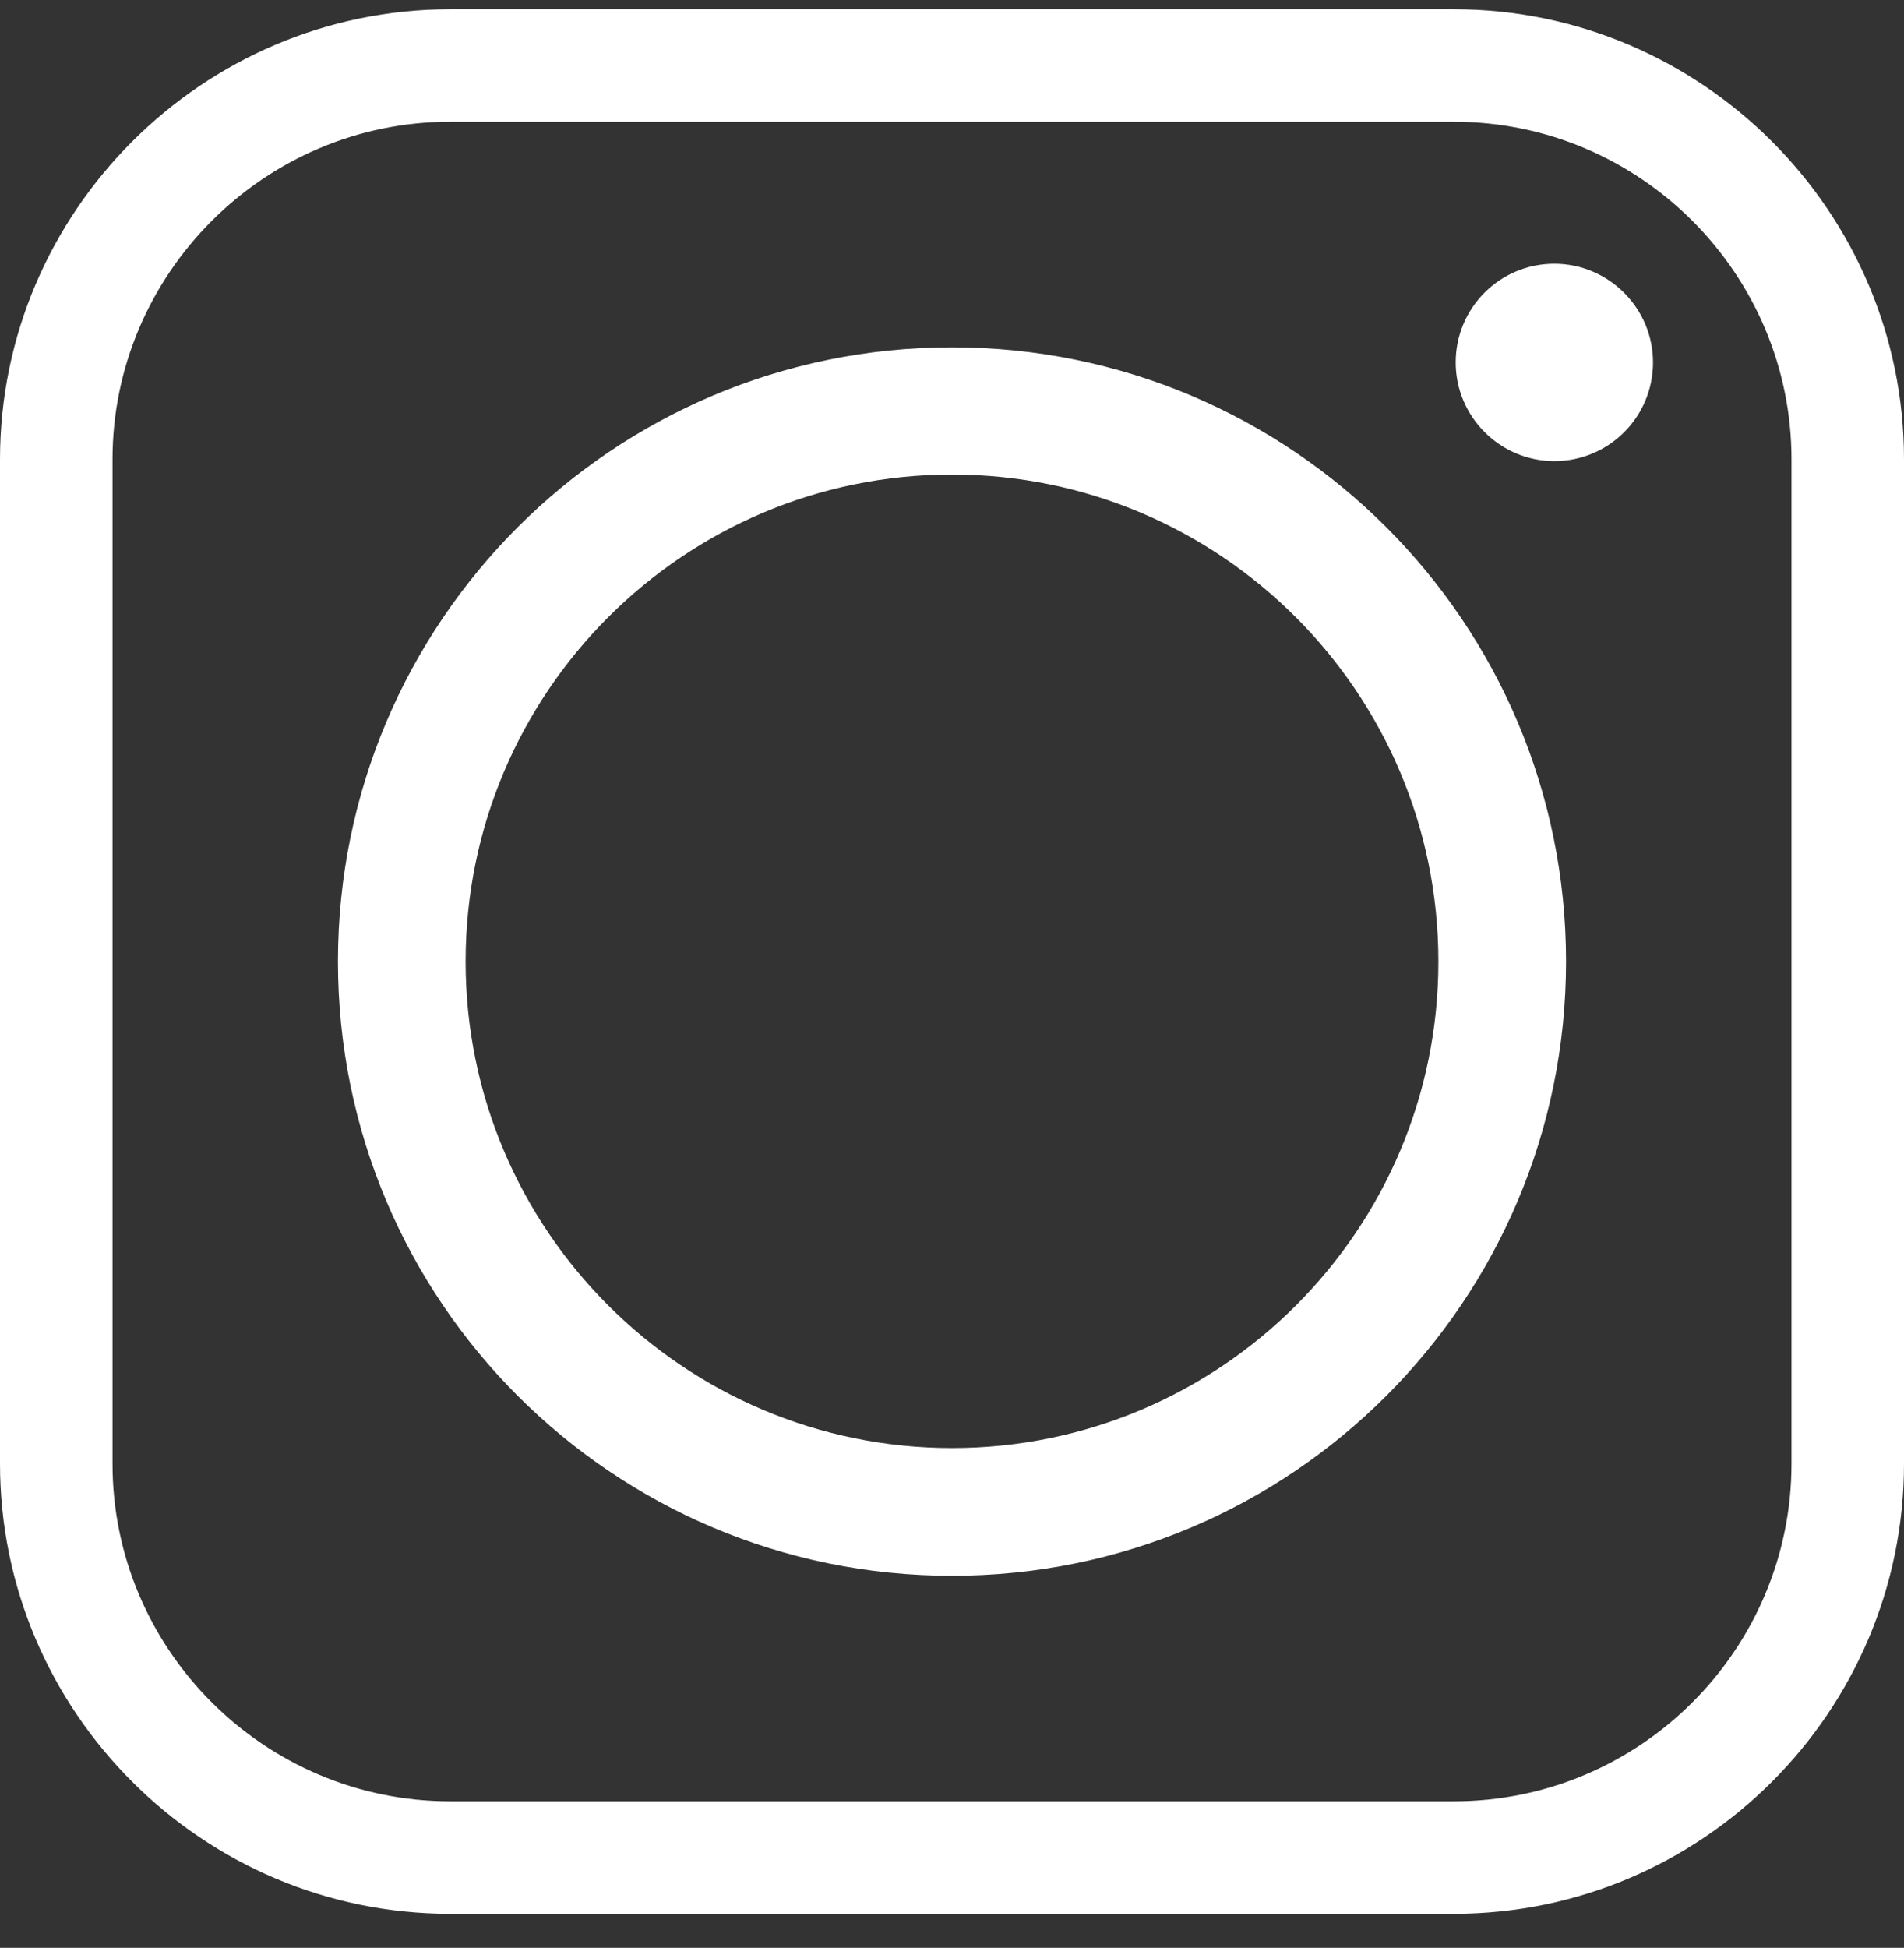 <svg width="44" height="45" viewBox="0 0 44 45" fill="none" xmlns="http://www.w3.org/2000/svg">
<rect x="0" y="0" width="44" height="45" fill="#333333" stroke="none"/>
<g clip-path="url(#clip0_129_6184)">
<path fill-rule="evenodd" clip-rule="evenodd" d="M36.19 22.213C36.19 14.373 29.84 8.024 22 8.024C14.16 8.024 7.81 14.373 7.81 22.213C7.81 30.053 14.16 36.404 22 36.404C29.84 36.404 36.19 30.053 36.19 22.213ZM35.92 6.093C34.65 6.093 33.64 7.123 33.64 8.373C33.64 9.623 34.66 10.653 35.92 10.653C37.18 10.653 38.2 9.633 38.2 8.373C38.2 7.114 37.17 6.093 35.92 6.093ZM10.4 2.813H33.6C37.9 2.813 41.4 6.324 41.4 10.614V33.813C41.4 38.114 37.9 41.614 33.6 41.614H10.4C6.11 41.614 2.6 38.114 2.6 33.813V10.614C2.6 6.324 6.11 2.813 10.4 2.813ZM33.6 0.214H10.4C4.68 0.214 0 4.894 0 10.614V33.813C0 39.544 4.68 44.214 10.4 44.214H33.6C39.33 44.214 44 39.544 44 33.813V10.614C44 4.894 39.33 0.214 33.6 0.214ZM10.76 22.213C10.76 16.003 15.8 10.963 22 10.963C28.2 10.963 33.24 16.003 33.24 22.213C33.24 28.424 28.2 33.453 22 33.453C15.8 33.453 10.76 28.413 10.76 22.213Z" fill="white"/>
</g>
<defs>
<clipPath id="clip0_129_6184">
<rect width="44" height="44" fill="white" transform="translate(0 0.214)"/>
</clipPath>
</defs>
</svg>
